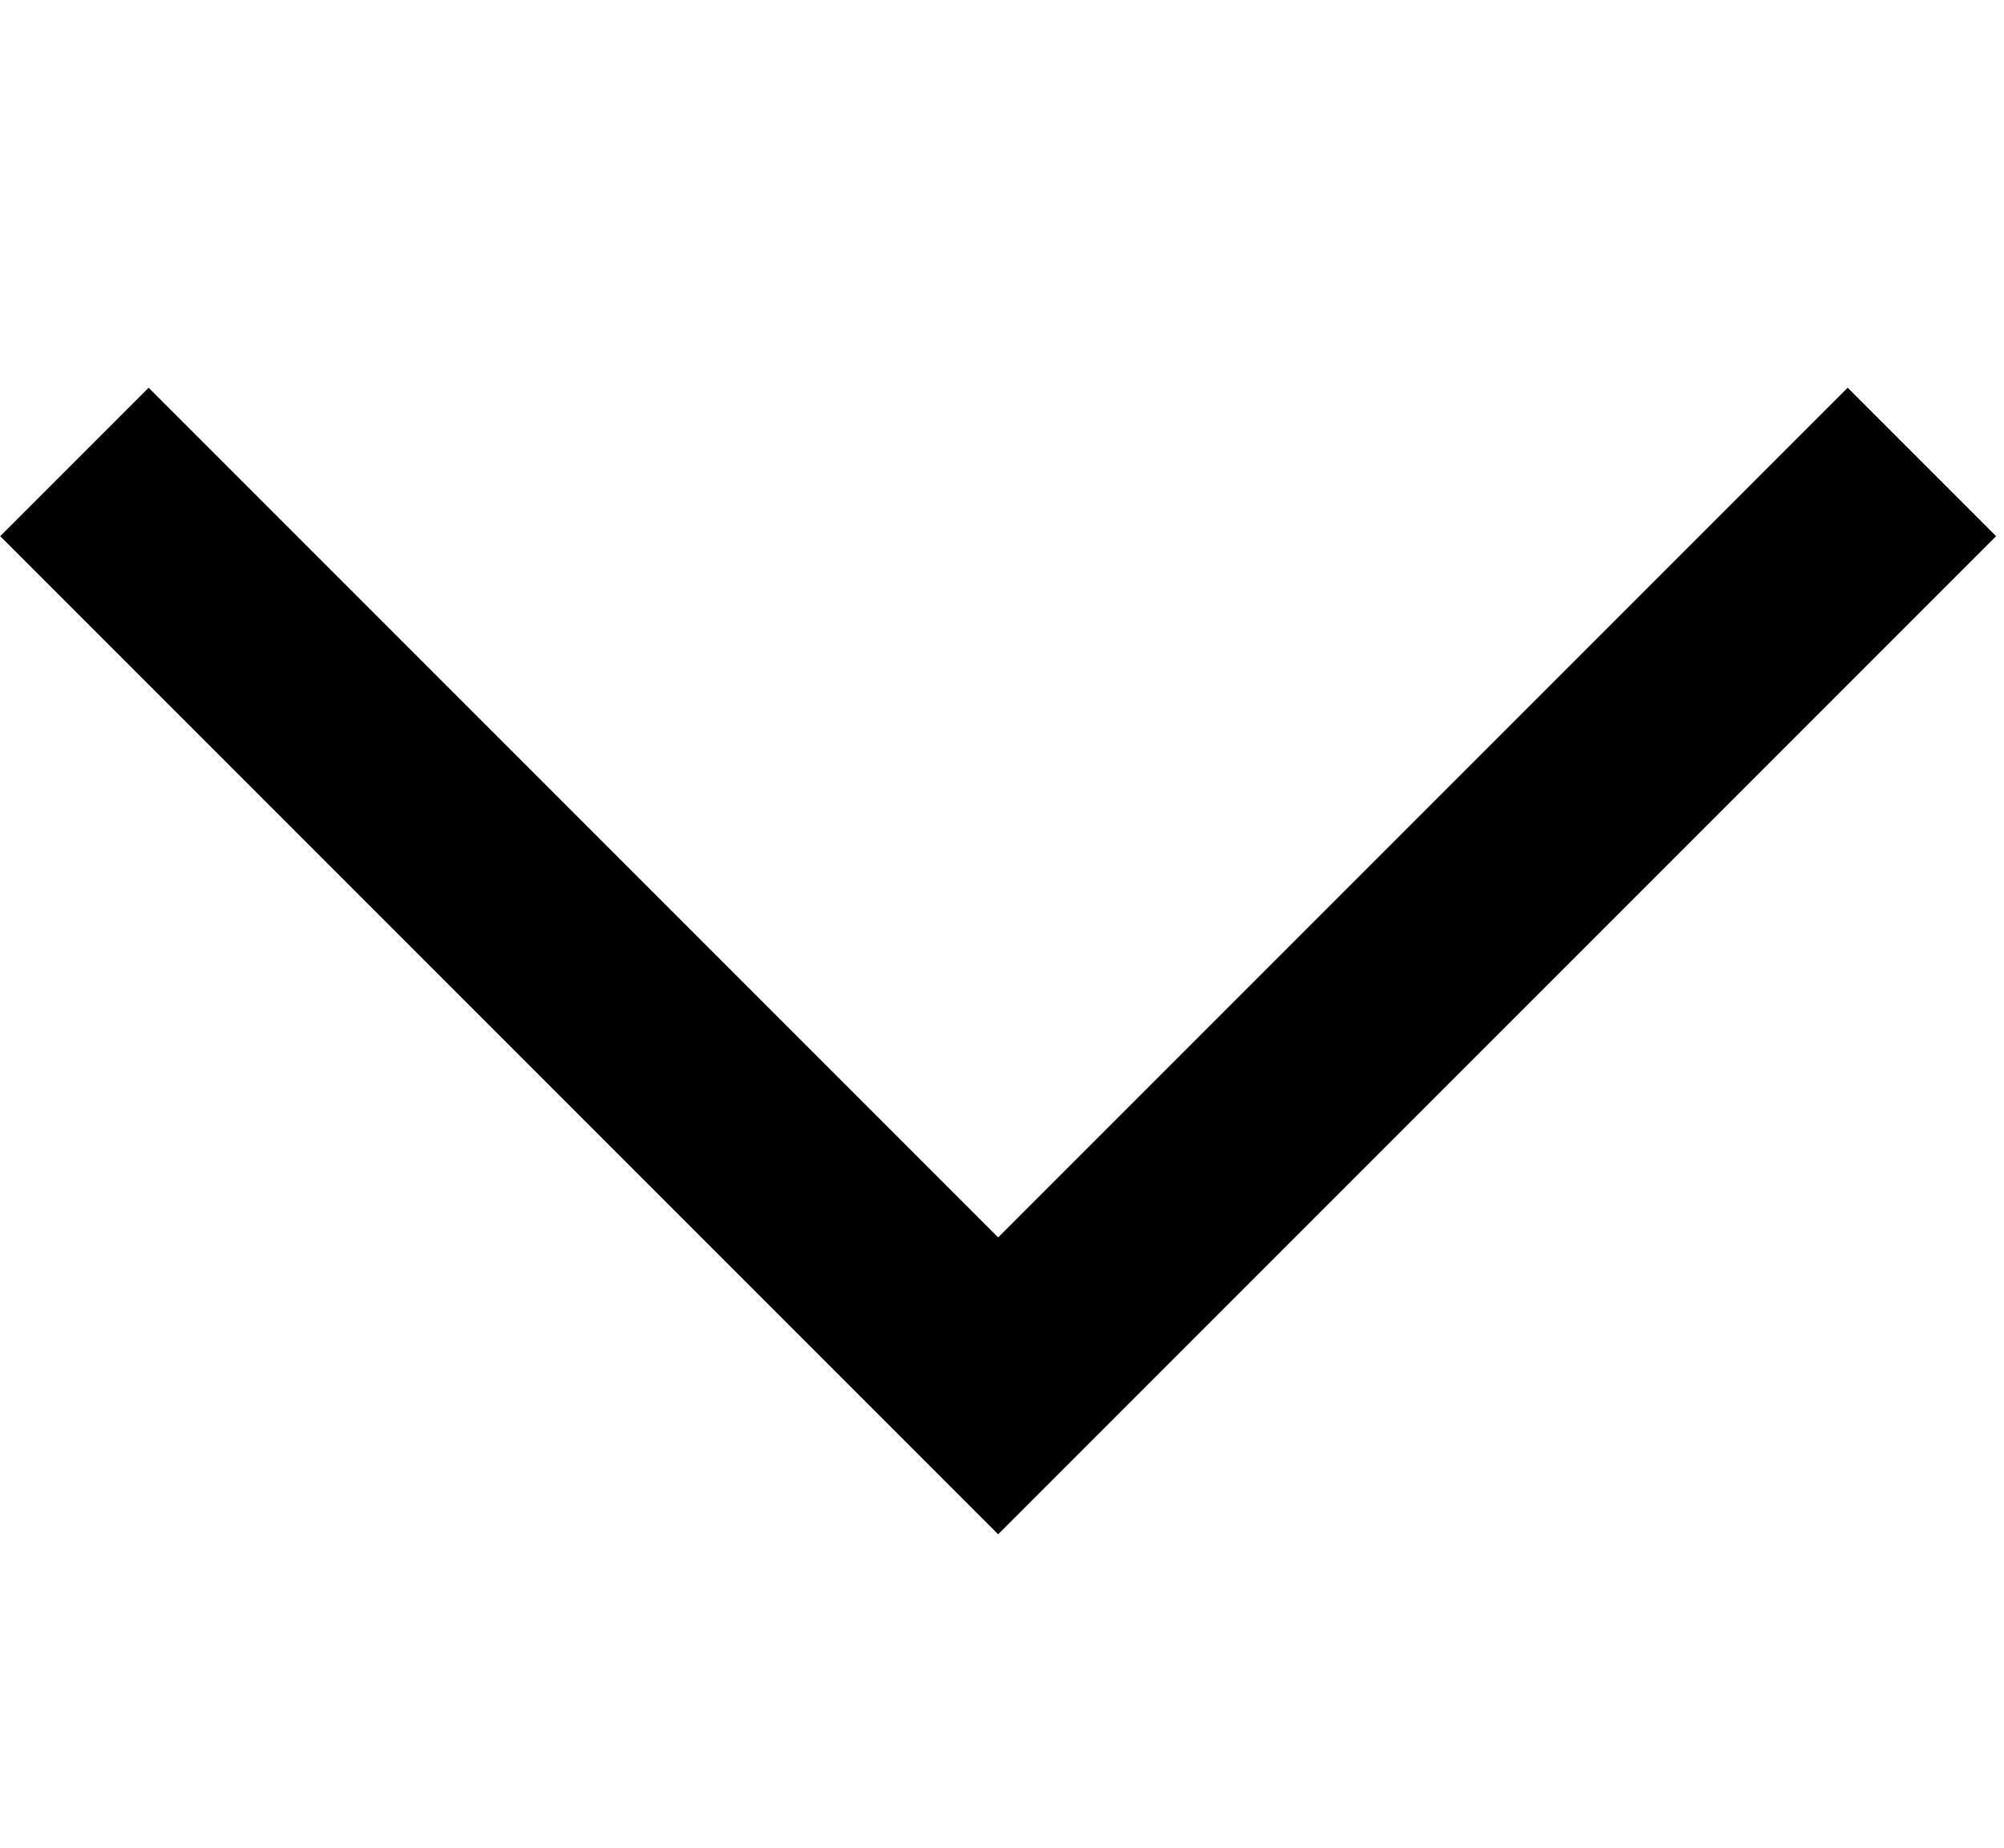 <?xml version="1.0" encoding="utf-8"?>
<!-- Generator: Adobe Illustrator 26.0.3, SVG Export Plug-In . SVG Version: 6.00 Build 0)  -->
<svg version="1.1" id="Layer_2" xmlns="http://www.w3.org/2000/svg" xmlns:xlink="http://www.w3.org/1999/xlink" x="0px" y="0px"
	 width="78.1px" height="72px" viewBox="0 0 78.1 72" enable-background="new 0 0 78.1 72" xml:space="preserve">
<polyline fill="none" stroke="#000000" stroke-width="8.18" stroke-miterlimit="10" points="74.9,18 38.9,54 2.9,18 "/>
<g>
</g>
<g>
</g>
<g>
</g>
<g>
</g>
<g>
</g>
<g>
</g>
</svg>
